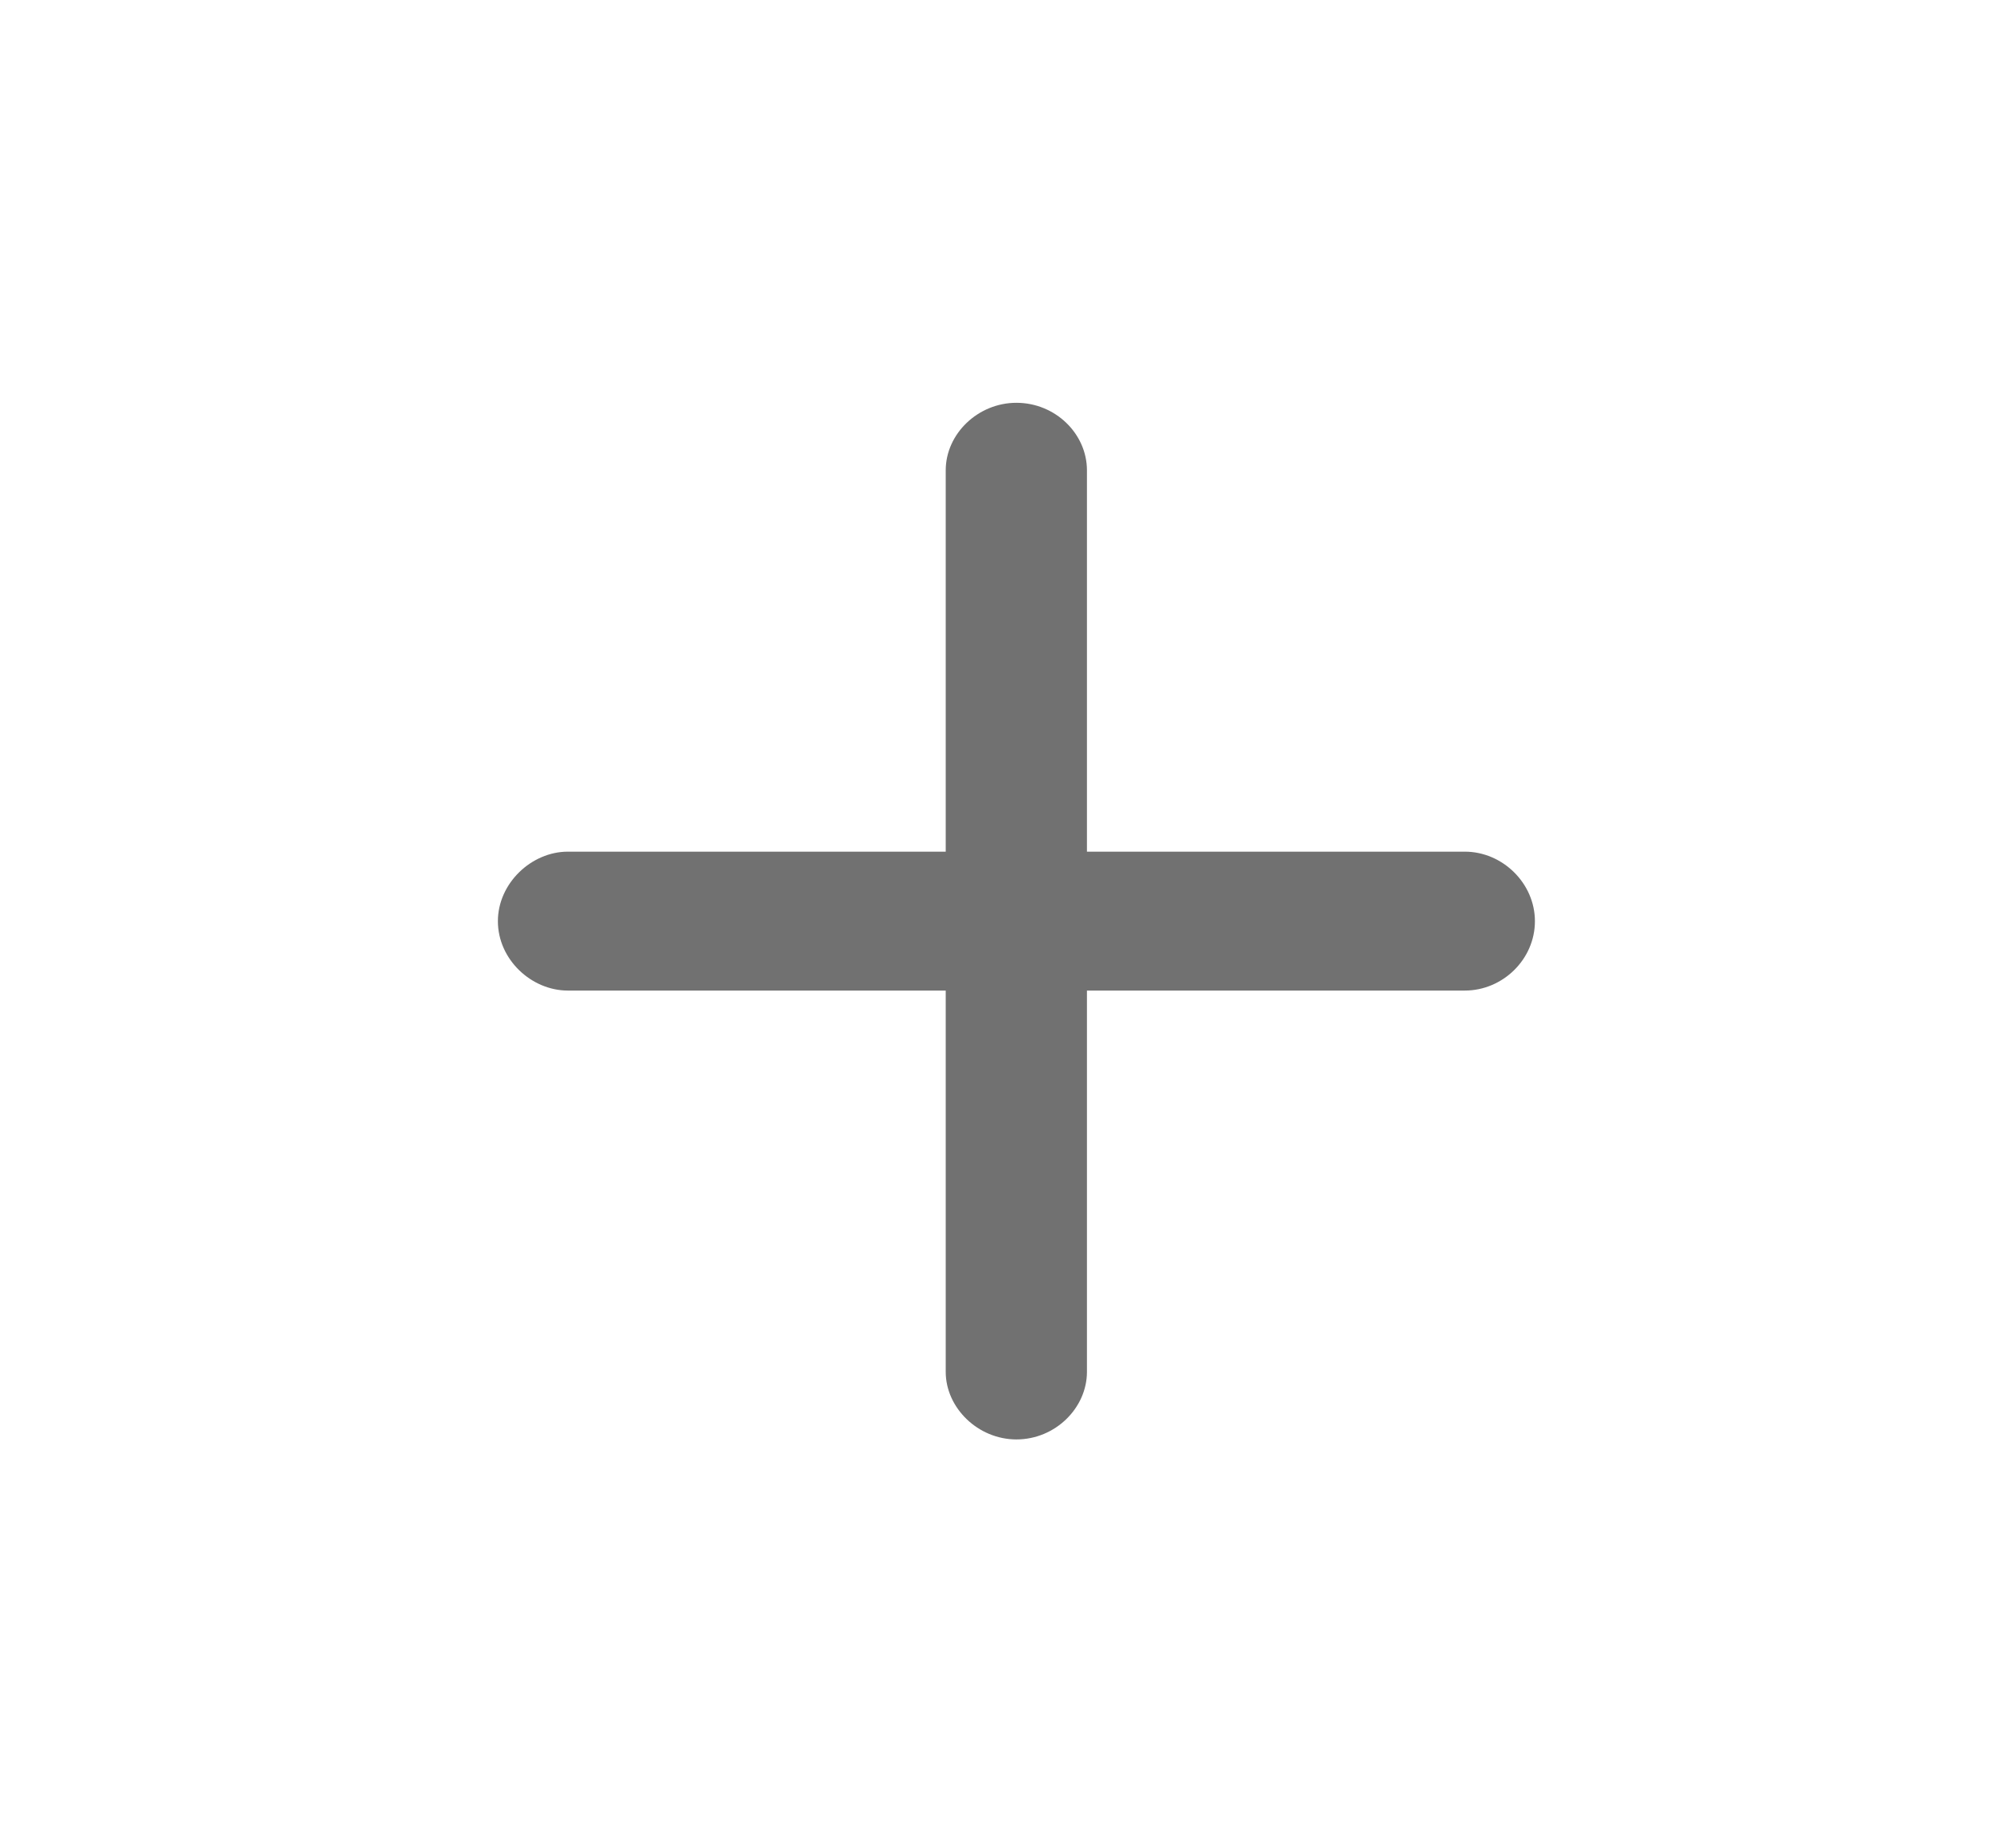 <svg width="14" height="13" viewBox="0 0 14 13" fill="none" xmlns="http://www.w3.org/2000/svg">
<g id="Icon &#226;&#128;&#162; New Tab">
<path id="New Tab" d="M7.147 10.124C7.421 10.124 7.643 9.902 7.643 9.649V6.967H10.3C10.566 6.967 10.793 6.748 10.793 6.479C10.793 6.213 10.566 5.99 10.3 5.99H7.643V3.308C7.643 3.051 7.421 2.833 7.147 2.833C6.877 2.833 6.65 3.051 6.65 3.308V5.99H3.993C3.736 5.99 3.501 6.213 3.501 6.479C3.501 6.748 3.736 6.967 3.993 6.967H6.65V9.649C6.65 9.902 6.877 10.124 7.147 10.124Z" fill="#717171"/>
</g>
</svg>
